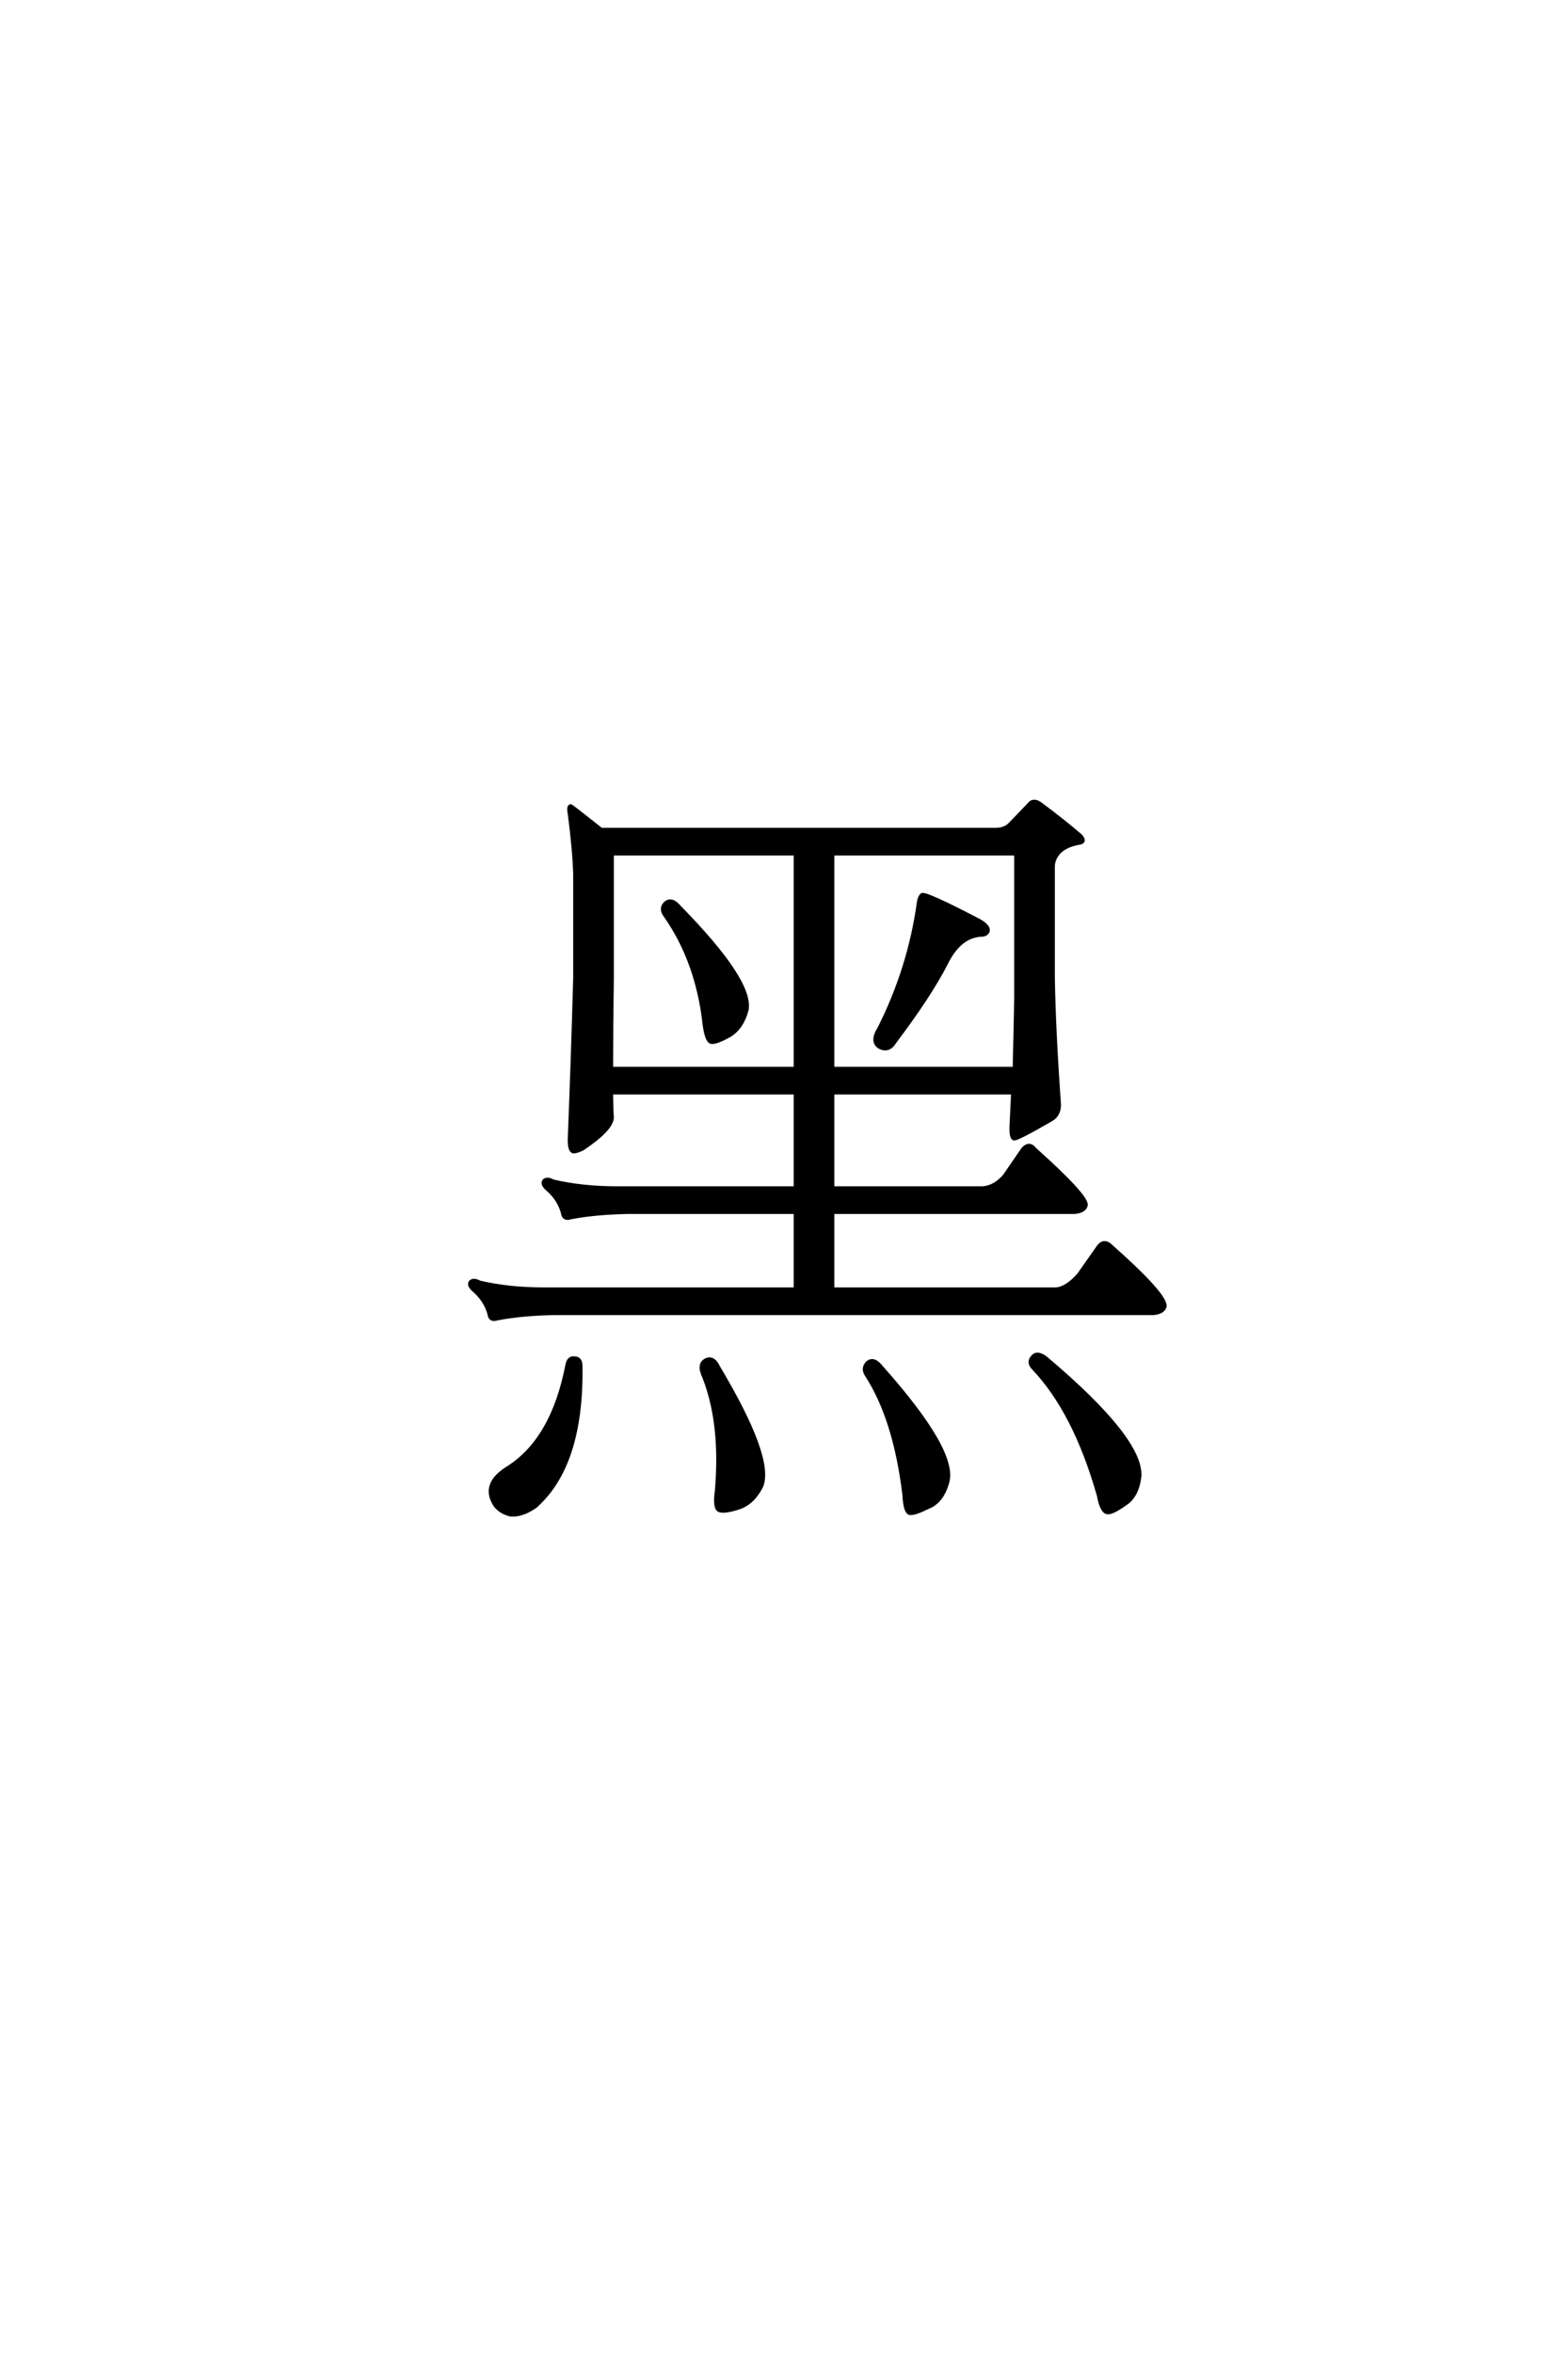 <?xml version='1.0' encoding='UTF-8'?>
<!DOCTYPE svg PUBLIC "-//W3C//DTD SVG 1.0//EN"
    "http://www.w3.org/TR/2001/REC-SVG-20010904/DTD/svg10.dtd">

<svg xmlns='http://www.w3.org/2000/svg' version='1.0'
     width='40.0' height='60.0'>

 <g transform='scale(0.1 -0.1) translate(110.0 -370.0)'>
  <path d='M159.375 41.219
Q162.109 41.406 165.234 44.922
L170.312 52.156
Q171.688 53.906 173.438 52.156
Q187.312 39.844 187.109 36.922
Q186.719 35.359 184.188 35.156
L31.062 35.156
Q22.859 34.969 16.797 33.797
Q15.047 33.203 14.844 34.969
Q13.875 38.484 10.938 41.016
Q9.375 42.391 10.156 43.172
Q10.938 43.75 12.312 42.969
Q19.734 41.219 28.719 41.219
L92.969 41.219
L92.969 60.938
L49.812 60.938
Q41.609 60.75 35.547 59.578
Q33.797 58.984 33.594 60.75
Q32.625 64.266 29.688 66.797
Q28.125 68.172 28.906 68.953
Q29.688 69.531 31.062 68.75
Q38.484 67 47.469 67
L92.969 67
L92.969 91.406
L45.906 91.406
Q45.906 88.094 46.094 84.969
Q45.906 82.031 38.672 77.156
Q37.109 76.375 36.328 76.375
Q35.156 76.562 35.359 80.281
Q36.141 99.812 36.719 120.516
L36.719 147.078
Q36.531 153.328 35.359 162.312
Q34.969 164.266 35.547 164.453
Q35.75 164.453 43.359 158.406
L143.953 158.406
Q146.297 158.406 147.656 159.766
L152.547 164.844
Q153.516 166.219 155.281 165.047
Q161.328 160.547 165.625 156.844
Q167 155.281 165.234 155.078
Q161.922 154.5 160.156 152.734
Q158.594 150.984 158.594 149.031
L158.594 120.906
Q158.797 107.625 160.156 88.281
Q160.156 85.75 158.203 84.578
Q149.422 79.5 148.641 79.688
Q147.859 80.078 148.047 83.203
Q148.25 87.109 148.438 91.406
L102.344 91.406
L102.344 67
L140.625 67
Q143.75 67.188 146.297 70.125
L150.984 76.953
Q152.547 78.719 153.906 76.953
Q167.188 65.047 167 62.703
Q166.609 61.141 164.062 60.938
L102.344 60.938
L102.344 41.219
L159.375 41.219
L159.375 41.219
M92.969 152.344
L46.094 152.344
L46.094 120.516
Q45.906 108.016 45.906 97.469
L92.969 97.469
L92.969 152.344
L92.969 152.344
M102.344 97.469
L148.828 97.469
Q149.031 105.281 149.219 115.234
L149.219 152.344
L102.344 152.344
L102.344 97.469
L102.344 97.469
M34.766 22.078
Q35.156 23.828 36.531 23.641
Q38.094 23.641 38.094 21.688
Q38.484 -3.516 26.562 -14.062
Q23.25 -16.406 20.312 -16.219
Q17.781 -15.625 16.406 -13.875
Q12.891 -8.594 19.344 -4.5
Q31.062 2.734 34.766 22.078
Q31.062 2.734 34.766 22.078
M69.141 20.125
Q68.562 22.266 69.922 23.047
Q71.875 24.219 73.25 21.297
Q87.109 -1.953 84.188 -8.984
Q82.031 -13.281 78.328 -14.453
Q74.609 -15.625 73.438 -15.047
Q72.266 -14.453 72.859 -10.156
Q74.422 7.812 69.141 20.125
Q74.422 7.812 69.141 20.125
M111.141 19.344
Q109.969 21.094 111.328 22.469
Q112.891 23.828 114.844 21.297
Q133.984 -0.203 131.641 -8.016
Q130.281 -12.891 126.766 -14.266
Q123.25 -16.016 122.078 -15.828
Q120.906 -15.438 120.703 -11.141
Q118.359 8.203 111.141 19.344
Q118.359 8.203 111.141 19.344
M124.422 140.047
Q124.609 141.219 125.203 141.797
Q126.375 142.188 139.844 135.156
Q142.188 133.797 142 132.625
Q141.609 131.641 140.438 131.641
Q134.766 131.453 131.25 124.219
Q127.156 116.219 118.172 104.297
Q116.609 101.766 114.266 103.125
Q112.312 104.5 114.266 107.625
Q122.078 123.047 124.422 140.047
Q122.078 123.047 124.422 140.047
M59.766 136.531
Q58.406 138.281 59.766 139.656
Q61.328 141.016 63.281 138.672
Q81.844 119.734 80.469 112.5
Q79.297 108.016 76.172 106.062
Q72.656 104.109 71.484 104.297
Q70.312 104.5 69.734 108.797
Q67.969 124.812 59.766 136.531
Q67.969 124.812 59.766 136.531
M153.719 21.094
Q152.156 22.656 153.516 24.031
Q154.688 25.391 157.031 23.438
Q181.25 2.938 180.672 -6.453
Q180.078 -11.531 176.953 -13.484
Q173.641 -15.828 172.469 -15.625
Q171.094 -15.438 170.312 -11.328
Q164.266 9.969 153.719 21.094
'
        style='fill: #000000; stroke: #000000'/>

 </g>
</svg>
